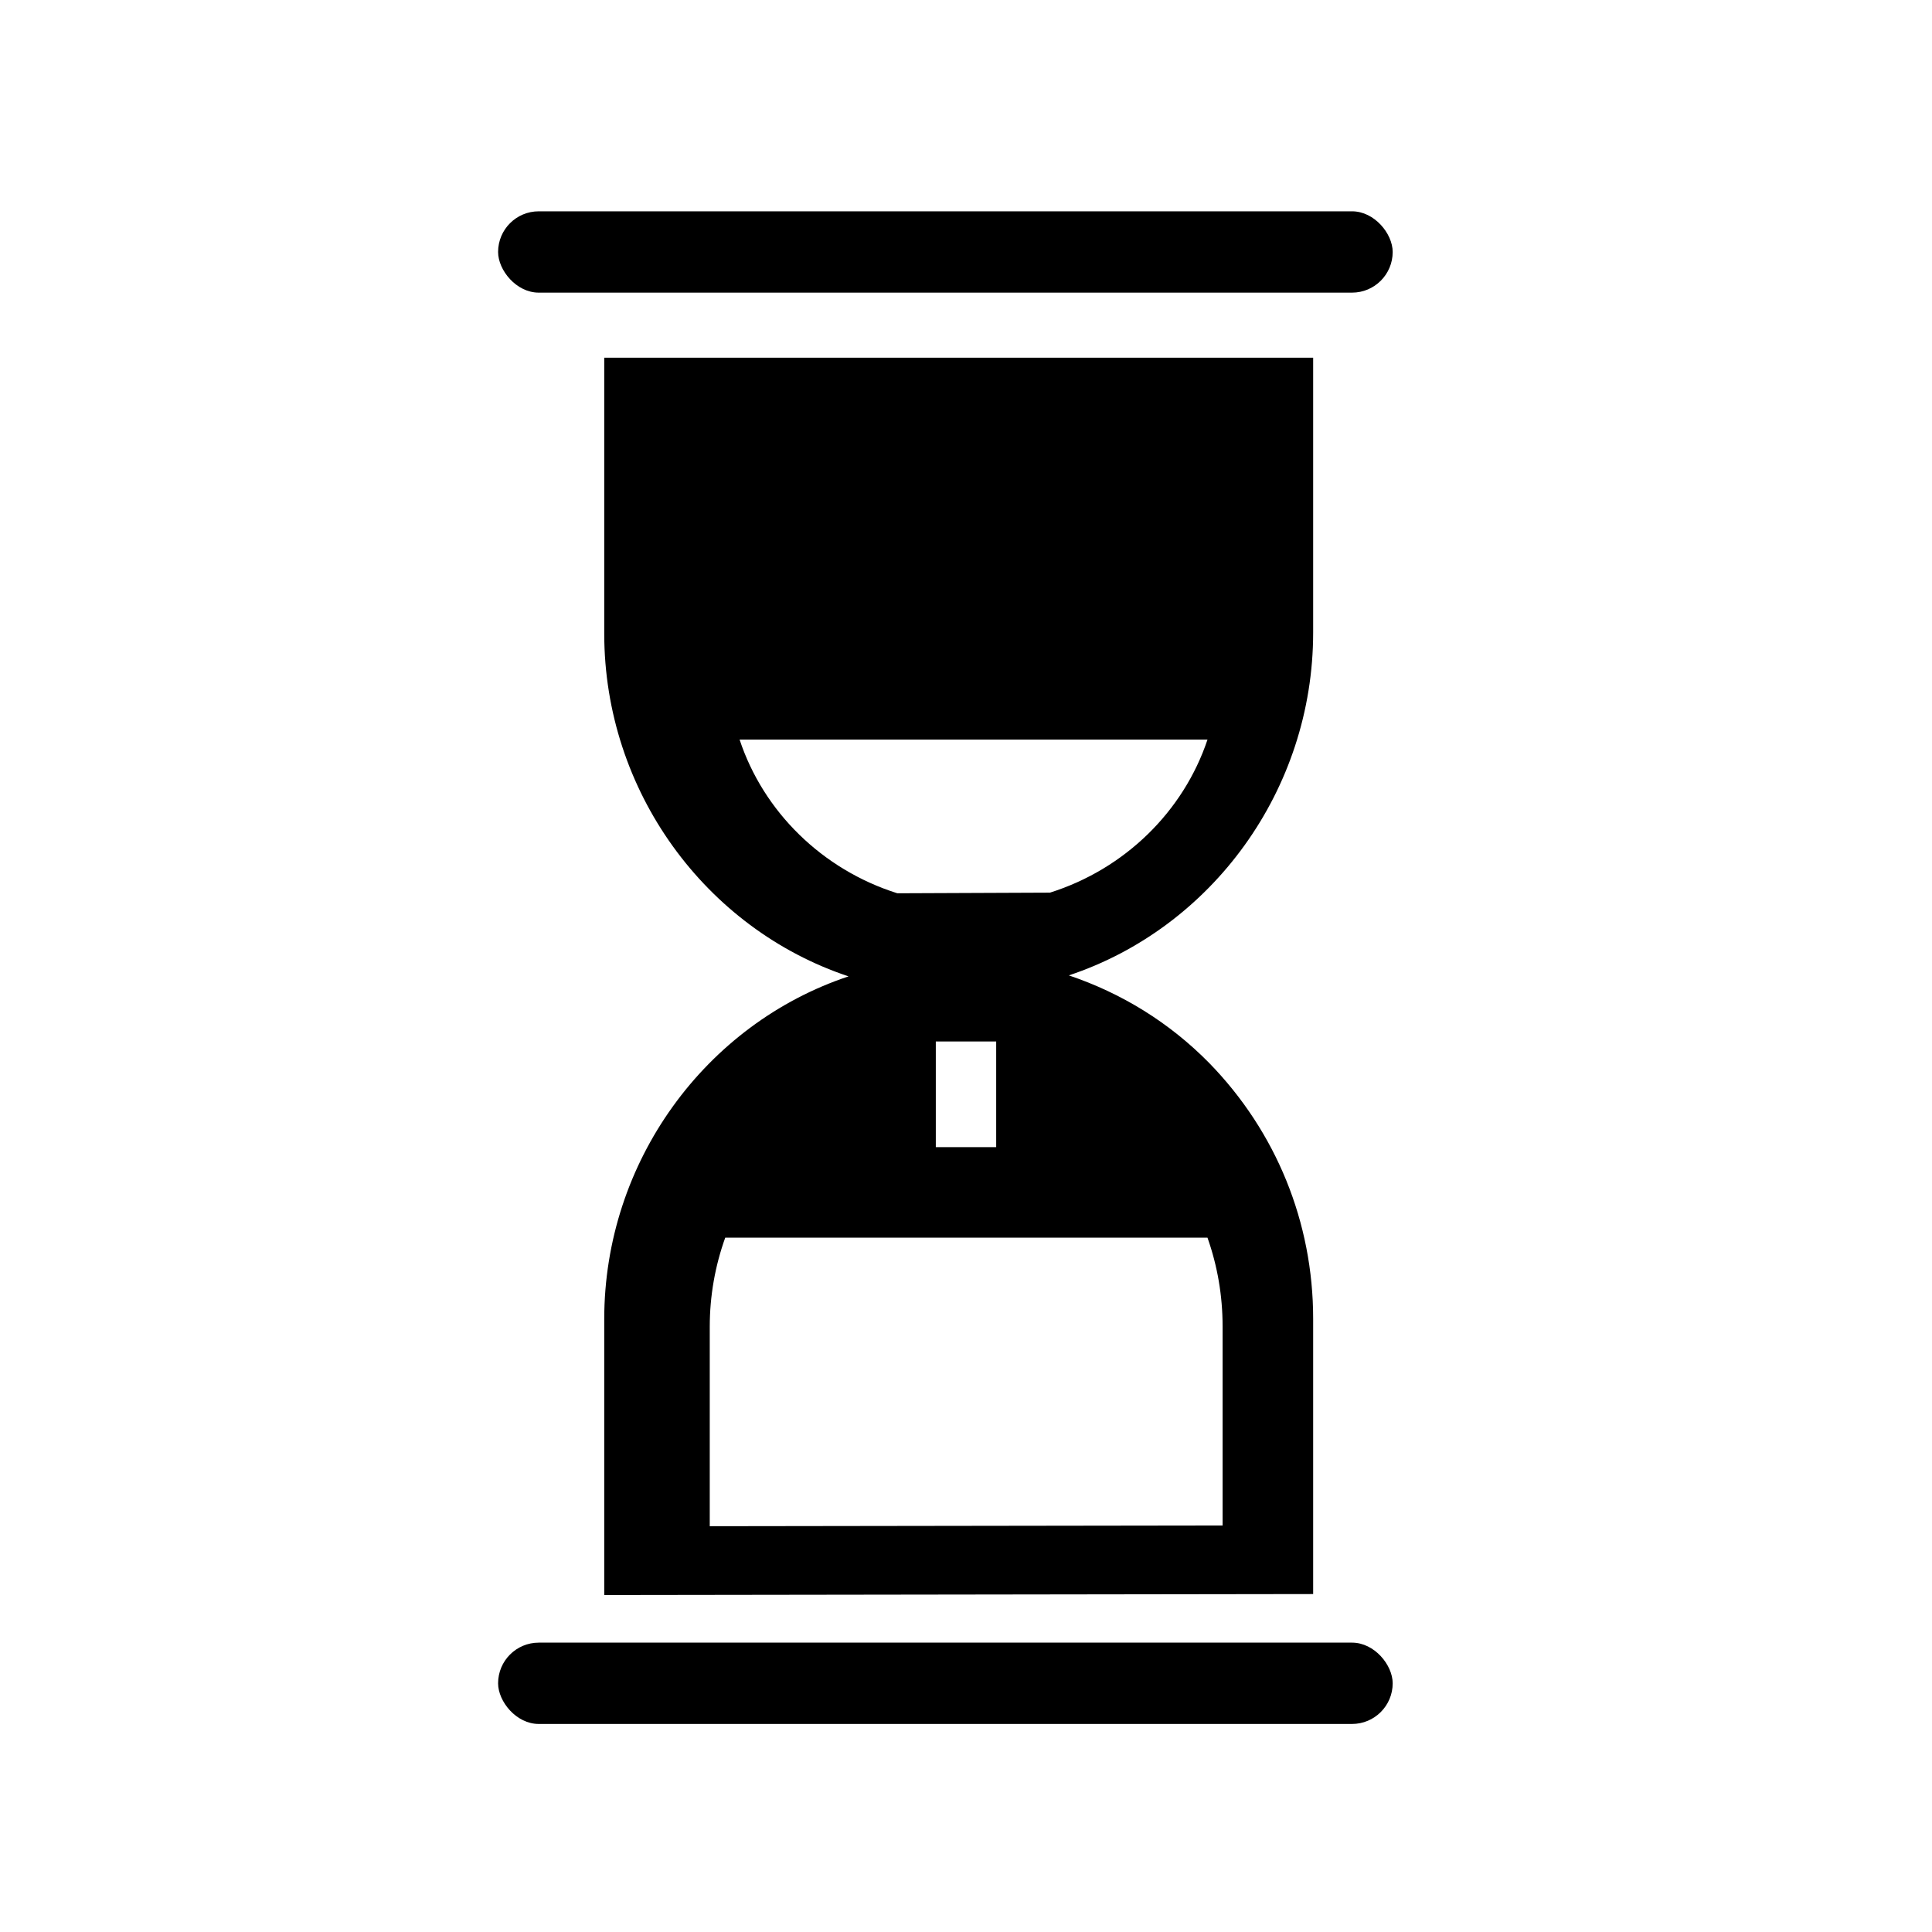 <svg xmlns="http://www.w3.org/2000/svg" fill="none" viewBox="0 0 128 128">
<rect stroke="none" fill="currentColor" class="has-icon-color-primary" rx="2.694" height="5.388" width="59.269" y="14" x="33"></rect>
<rect stroke="none" fill="currentColor" class="has-icon-color-primary" rx="2.694" height="5.388" width="59.269" y="108.829" x="33"></rect>
<path stroke="none" fill="currentColor" class="has-icon-color-tertiary" d="M87 87.371V105.61L40.032 105.675V87.404C40.032 76.954 46.755 67.835 56.219 64.687C46.755 61.539 40.032 52.419 40.032 41.969V23.698H87V41.904C87 52.354 80.277 61.474 70.813 64.622C74.286 65.79 77.472 67.737 80.117 70.431C84.546 74.974 87 80.978 87 87.371ZM59.451 59.182C54.466 57.61 50.578 53.769 49 49H80C78.413 53.749 74.534 57.572 69.563 59.14L59.451 59.182ZM62 69H66V76H62V69ZM47.023 87.897C47.023 85.837 47.384 83.849 48.048 82H79.999C80.657 83.859 81 85.839 81 87.874V101.068L47.023 101.115V87.897Z" clip-rule="evenodd" fill-rule="evenodd"></path>
</svg>
